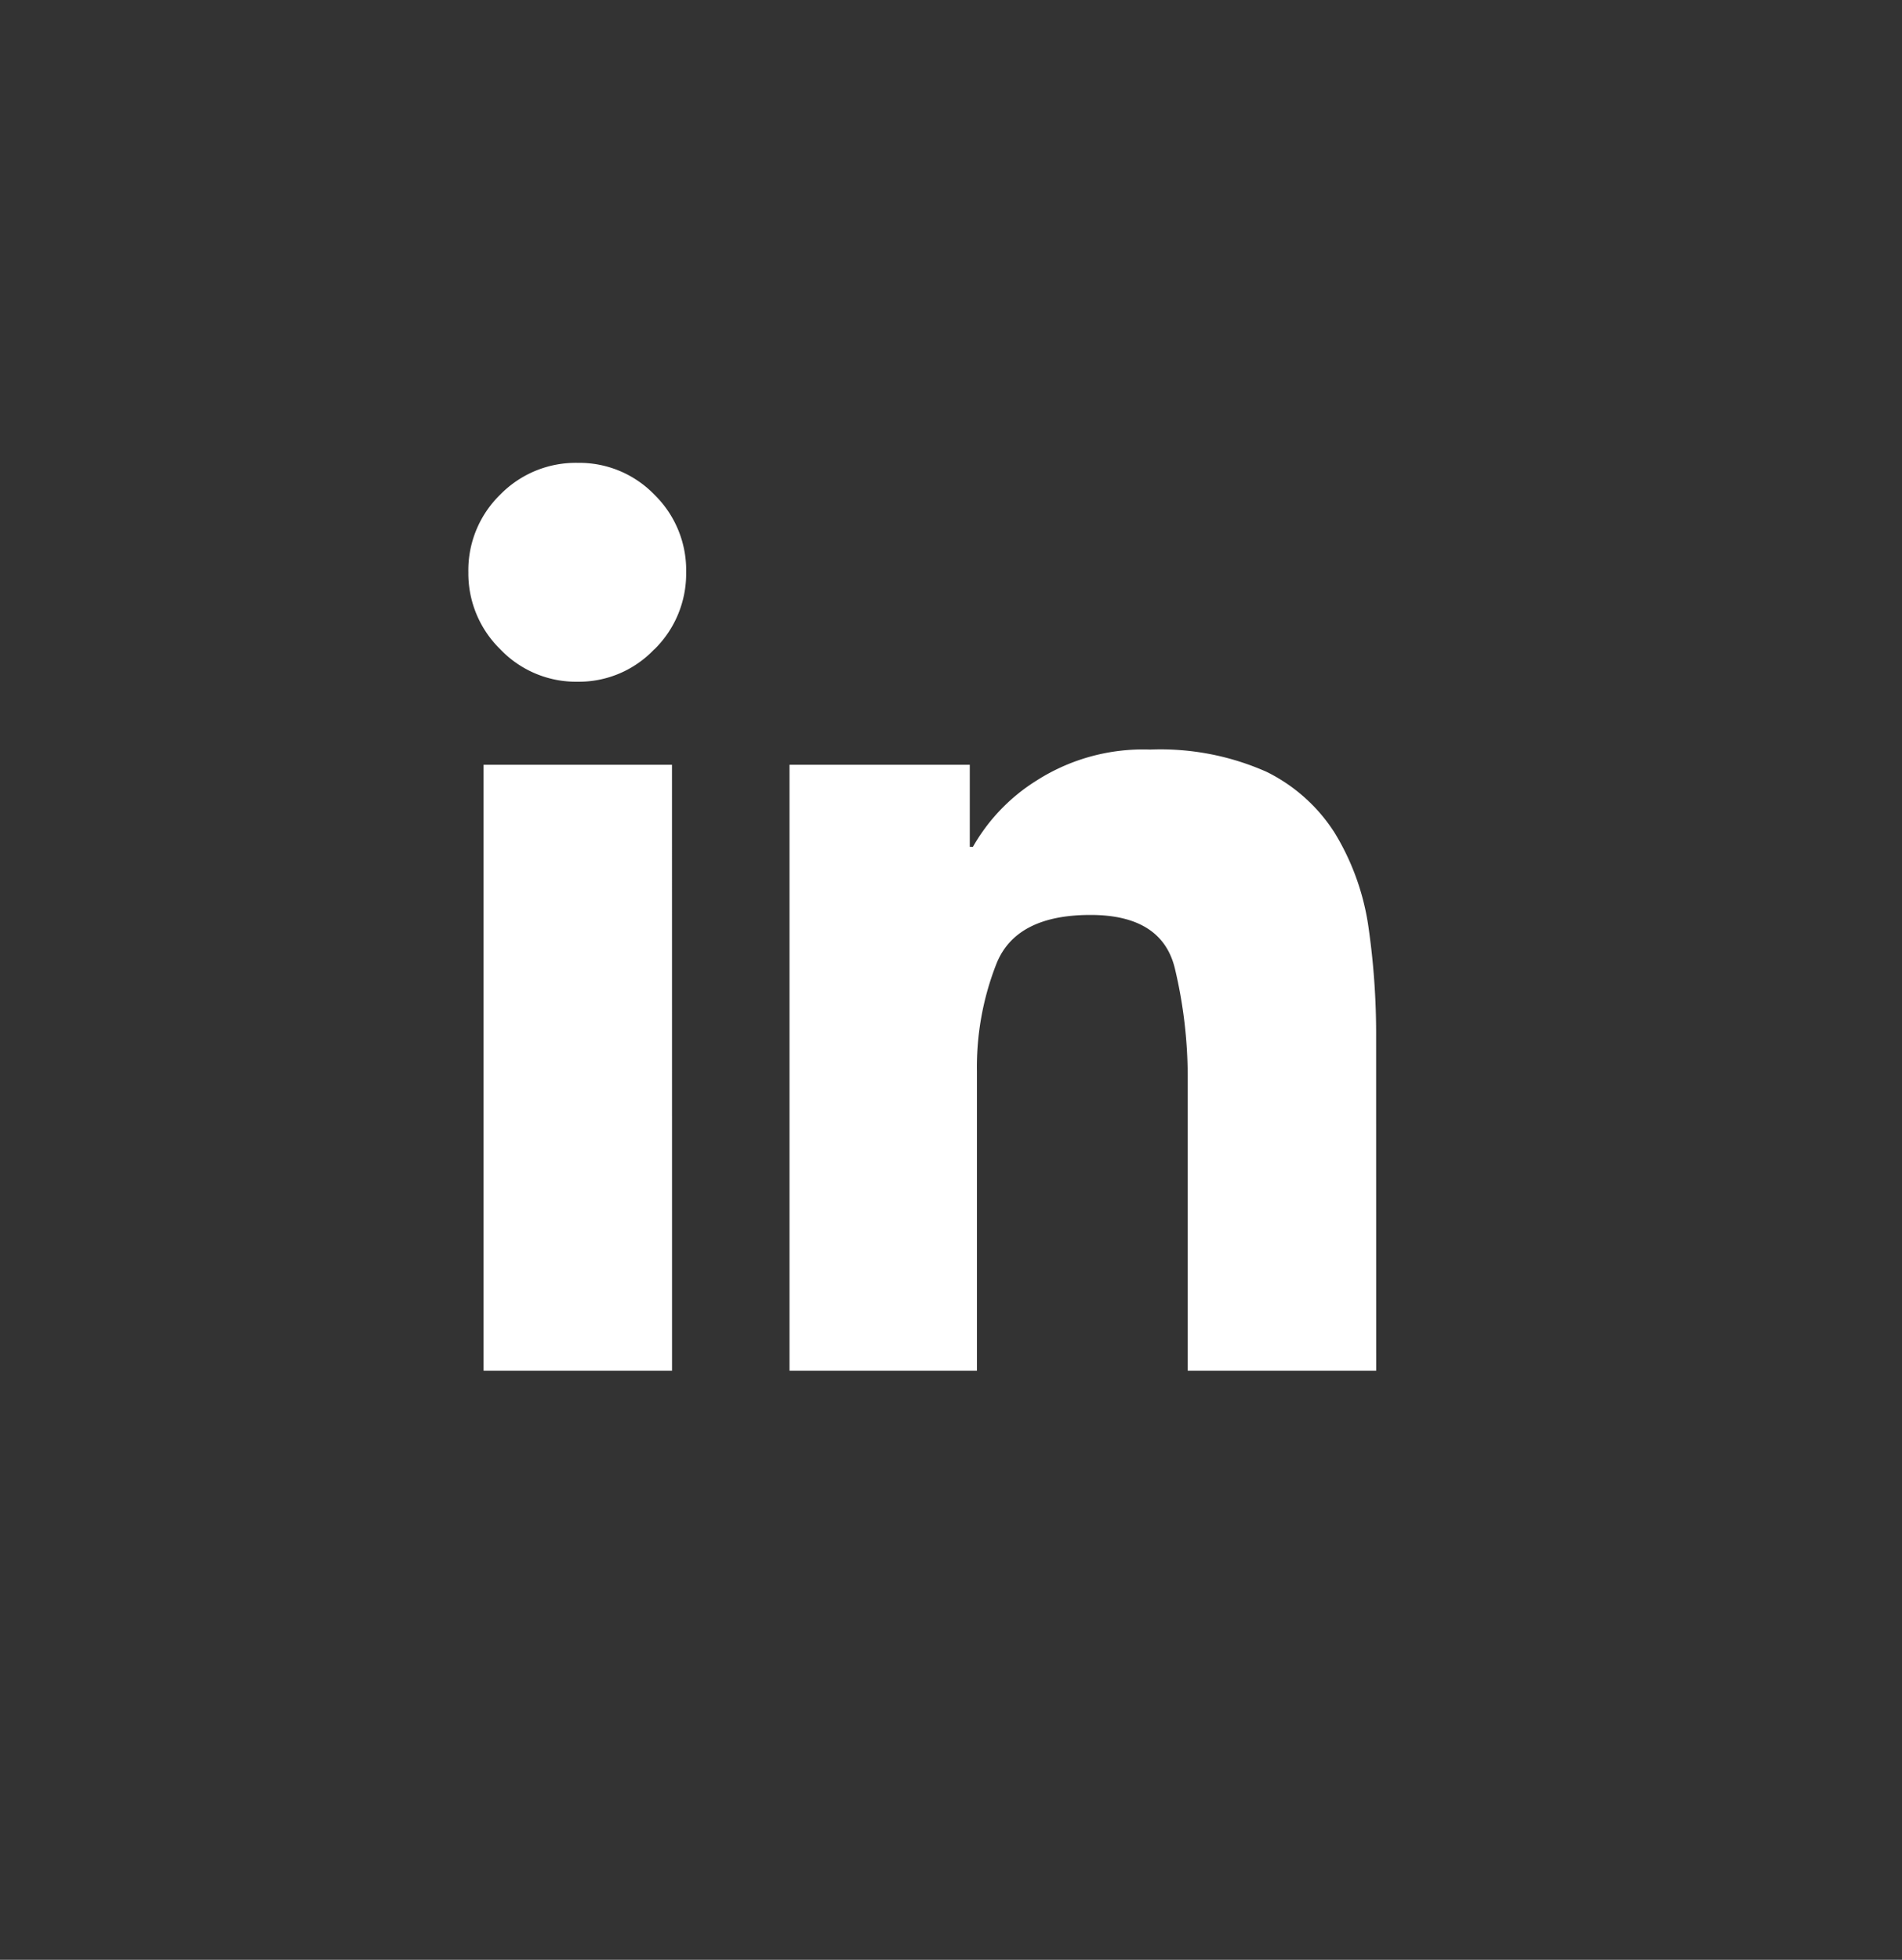 <svg xmlns="http://www.w3.org/2000/svg" xmlns:xlink="http://www.w3.org/1999/xlink" width="33" height="34" viewBox="0 0 33 34">
  <rect x="0" y="0" width="33" height="34" fill="#333333" stroke="none"/>
  <defs>
    <clipPath id="clip-path">
      <rect id="Link_Frame_Clip_Content_Mask_" data-name="Link [Frame Clip Content Mask]" width="16.75" height="18" transform="translate(0 -18)" fill="none"/>
    </clipPath>
  </defs>
  <g id="Group_16" data-name="Group 16" transform="translate(-14.02 5.03)">
    <g id="Component_11_5" data-name="Component 11 – 5" transform="translate(14.02 -5.03)">
      <rect id="Rectangle_37" data-name="Rectangle 37" width="33" height="34" rx="4" fill="none" opacity="0.067"/>
      <g id="Link_Clip_Content_" data-name="Link (Clip Content)" transform="translate(8.126 26.03)" clip-path="url(#clip-path)">
        <path id="Vector" d="M3.533-10.512H.264V0h3.27Zm-.308-2a1.839,1.839,0,0,0,.554-1.336A1.831,1.831,0,0,0,3.226-15.2,1.81,1.81,0,0,0,1.9-15.75,1.831,1.831,0,0,0,.554-15.2,1.831,1.831,0,0,0,0-13.852a1.839,1.839,0,0,0,.554,1.336,1.816,1.816,0,0,0,1.345.563A1.8,1.8,0,0,0,3.226-12.516ZM15.75-5.783a12.966,12.966,0,0,0-.141-1.969,4.307,4.307,0,0,0-.58-1.582,2.944,2.944,0,0,0-1.178-1.055,4.534,4.534,0,0,0-2.021-.387,3.43,3.43,0,0,0-1.969.536A3.242,3.242,0,0,0,8.754-9.088H8.7v-1.424H5.572V0H8.824V-5.2a4.889,4.889,0,0,1,.343-1.872q.343-.835,1.626-.835,1.248,0,1.468.94a8.132,8.132,0,0,1,.22,1.854V0h3.27Z" transform="translate(0 -2.25)" fill="#FFF"/>
      </g>
    </g>
  </g>
</svg>
